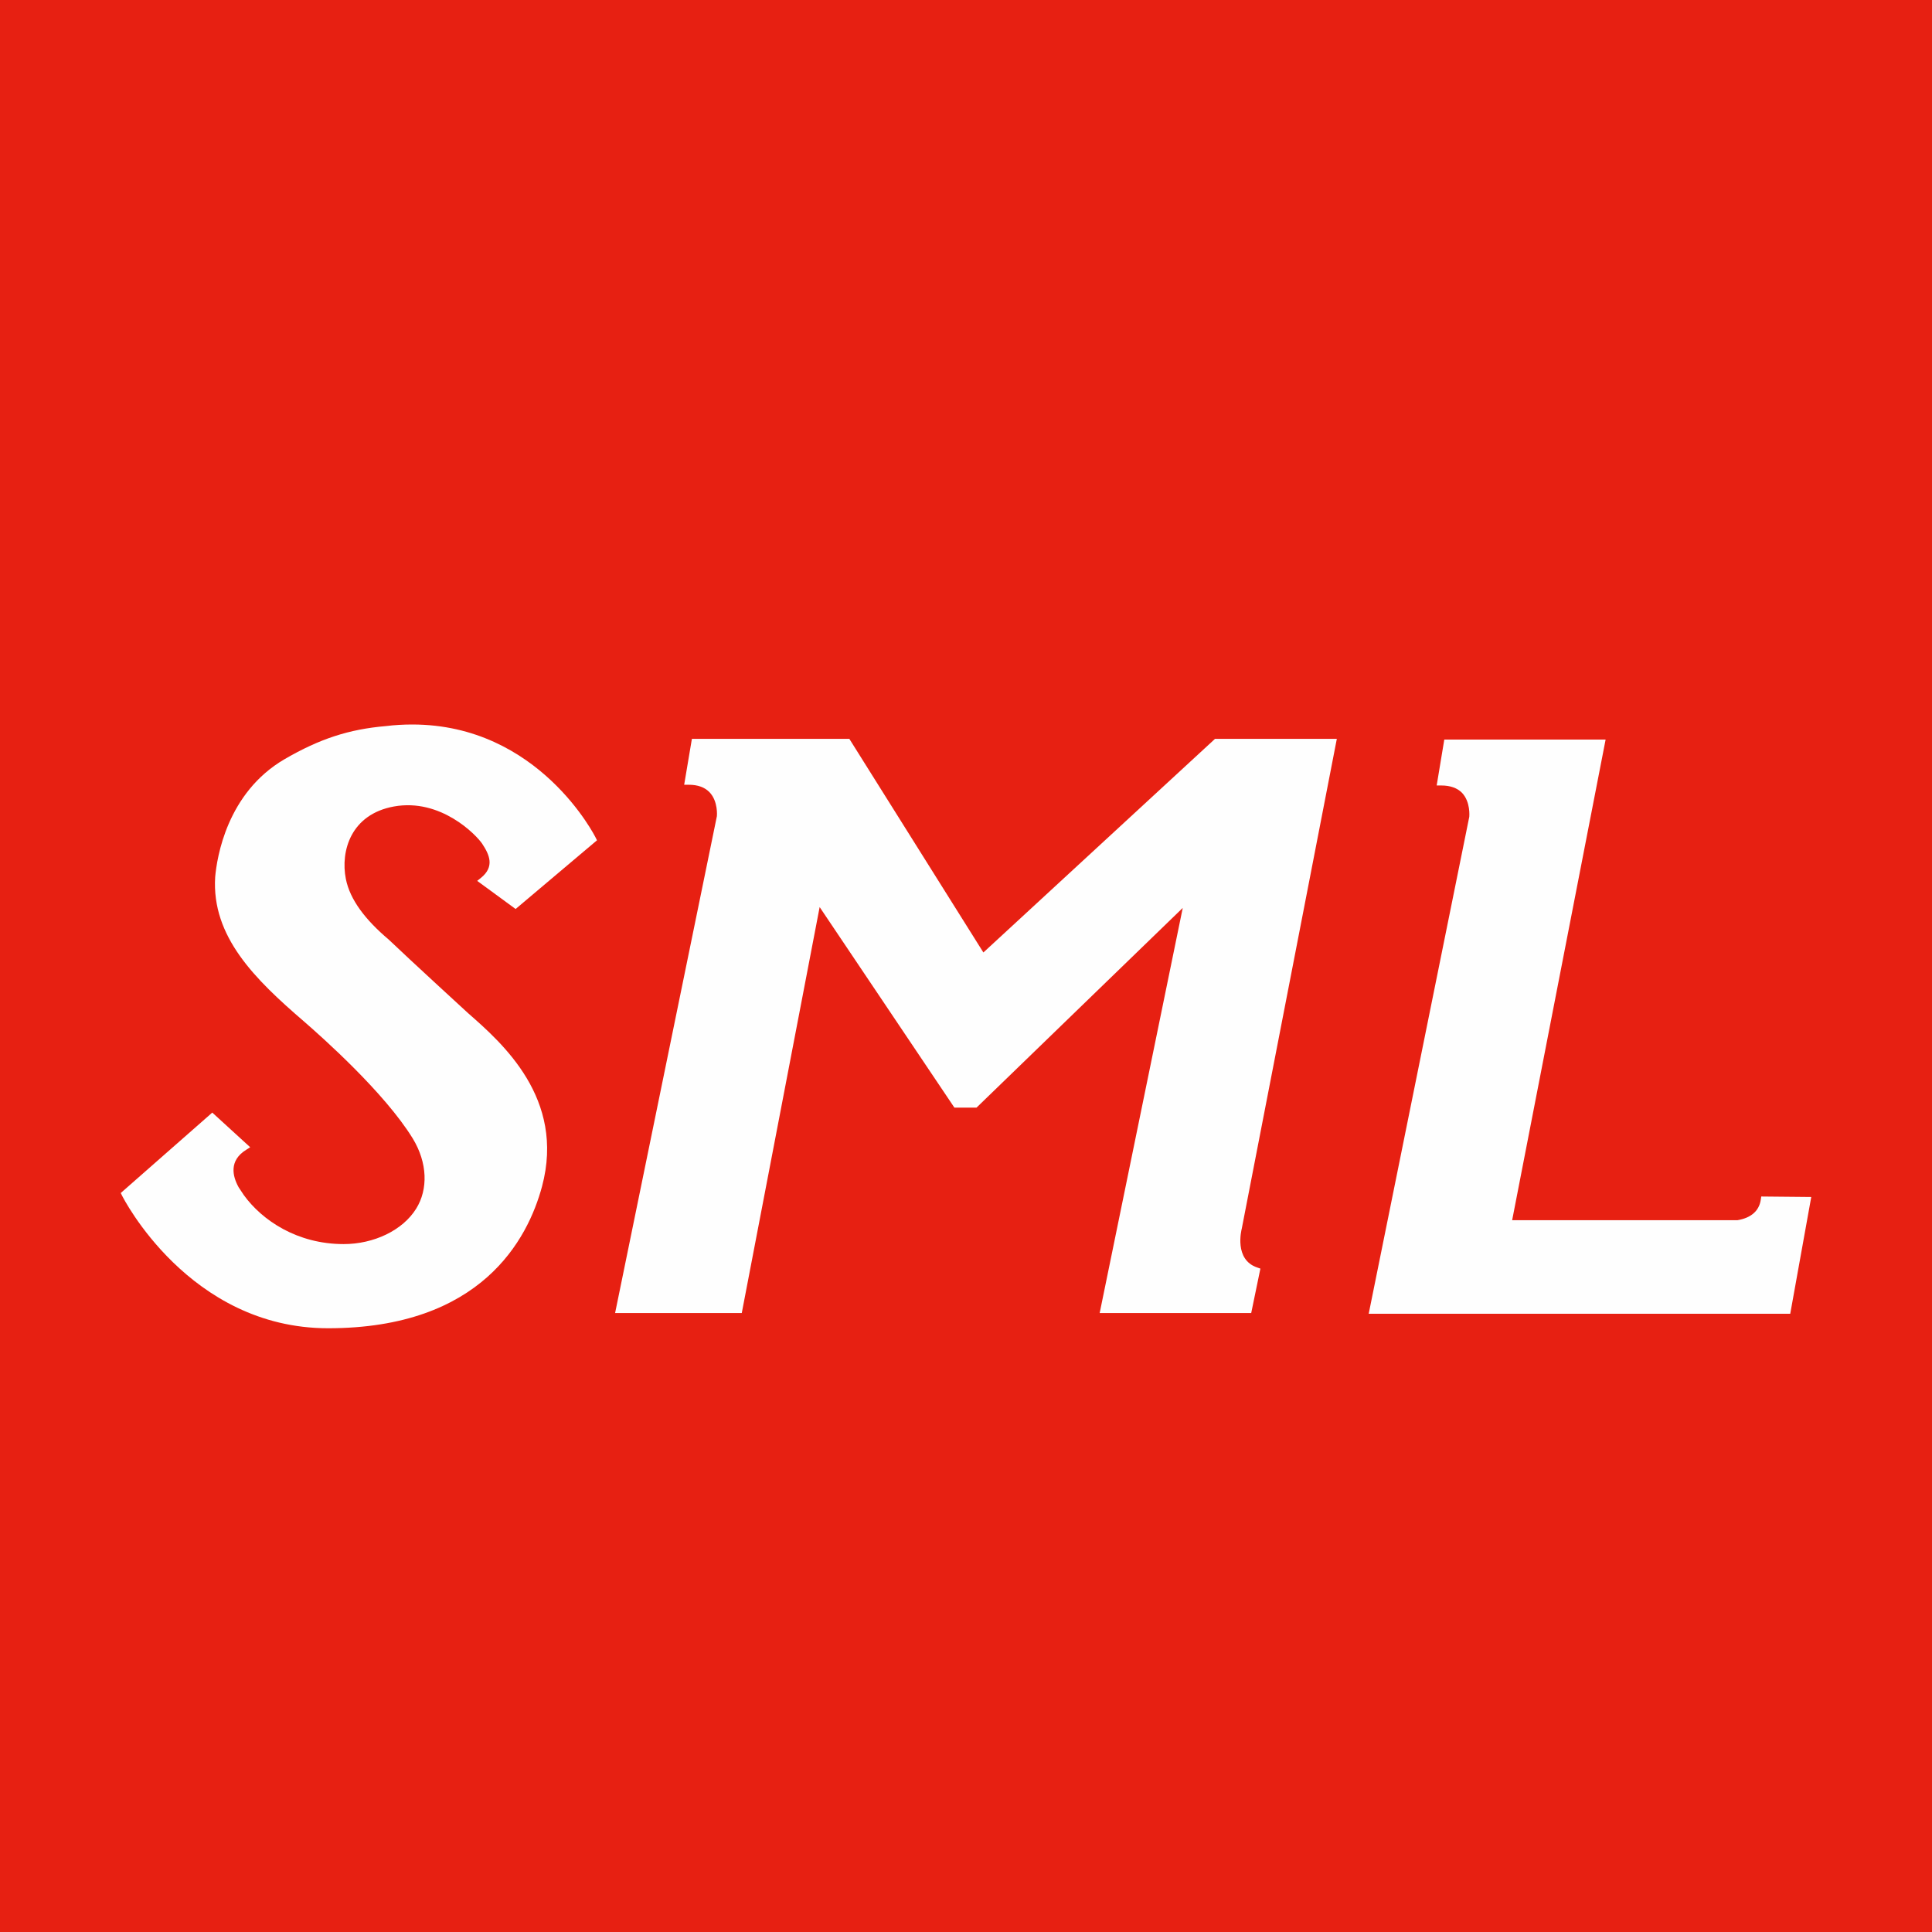 <?xml version="1.0" encoding="UTF-8"?> <svg xmlns="http://www.w3.org/2000/svg" xmlns:xlink="http://www.w3.org/1999/xlink" width="16px" height="16px" viewBox="0 0 16 16" version="1.1"><title>Favicon_SML</title><g id="Favicon_SML" stroke="none" stroke-width="1" fill="none" fill-rule="evenodd"><g id="Avatar" transform="translate(-1, -1)"><rect id="Rectangle" fill="#E72012" x="0" y="0" width="18" height="18"></rect><g id="Group-8" transform="translate(2, 7)" fill="#FEFEFE" fill-rule="nonzero"><path d="M2.982,1.271 L2.952,1.295 L3.27,1.528 L3.944,0.959 L3.934,0.939 C3.93,0.93 3.464,0 2.414,0 C2.343,0 2.269,0.004 2.197,0.013 C1.891,0.039 1.648,0.118 1.357,0.287 C0.878,0.566 0.796,1.104 0.782,1.263 C0.751,1.757 1.112,2.11 1.516,2.458 C1.668,2.59 2.185,3.049 2.418,3.428 C2.541,3.63 2.546,3.849 2.447,4.009 C2.335,4.19 2.095,4.303 1.846,4.303 C1.462,4.303 1.171,4.107 1.019,3.897 C1.019,3.897 0.983,3.843 0.976,3.832 C0.925,3.74 0.895,3.611 1.039,3.522 L1.072,3.501 L0.758,3.214 L0,3.88 L0.01,3.9 C0.015,3.911 0.564,5 1.717,5 C2.985,5 3.371,4.264 3.489,3.825 C3.683,3.098 3.159,2.638 2.877,2.391 C2.877,2.391 2.384,1.939 2.219,1.781 C2.026,1.618 1.898,1.451 1.864,1.278 C1.819,1.049 1.905,0.744 2.262,0.679 C2.649,0.609 2.942,0.912 2.993,0.987 C3.053,1.078 3.099,1.177 2.982,1.271" id="Fill-2"></path><path d="M13.586,3.909 L13.582,3.936 C13.568,4.029 13.501,4.086 13.39,4.105 L11.523,4.105 L12.297,0.125 L10.961,0.125 L10.898,0.505 L10.936,0.505 C11.011,0.505 11.068,0.526 11.107,0.565 C11.18,0.641 11.168,0.762 11.168,0.764 L10.335,4.88 L13.826,4.88 L14,3.913 L13.586,3.909 Z" id="Fill-4"></path><path d="M10.071,0.119 L9.062,0.119 L7.144,1.888 L6.034,0.119 L4.73,0.119 L4.666,0.499 L4.704,0.499 C4.779,0.499 4.836,0.52 4.875,0.56 C4.949,0.636 4.937,0.759 4.937,0.759 L4.094,4.874 L5.143,4.874 L5.788,1.512 L6.904,3.173 L7.087,3.173 L8.795,1.519 L8.107,4.874 L9.362,4.874 L9.438,4.506 L9.412,4.497 C9.218,4.432 9.281,4.186 9.284,4.174 L10.071,0.119 Z" id="Fill-6"></path></g></g></g></svg> 
